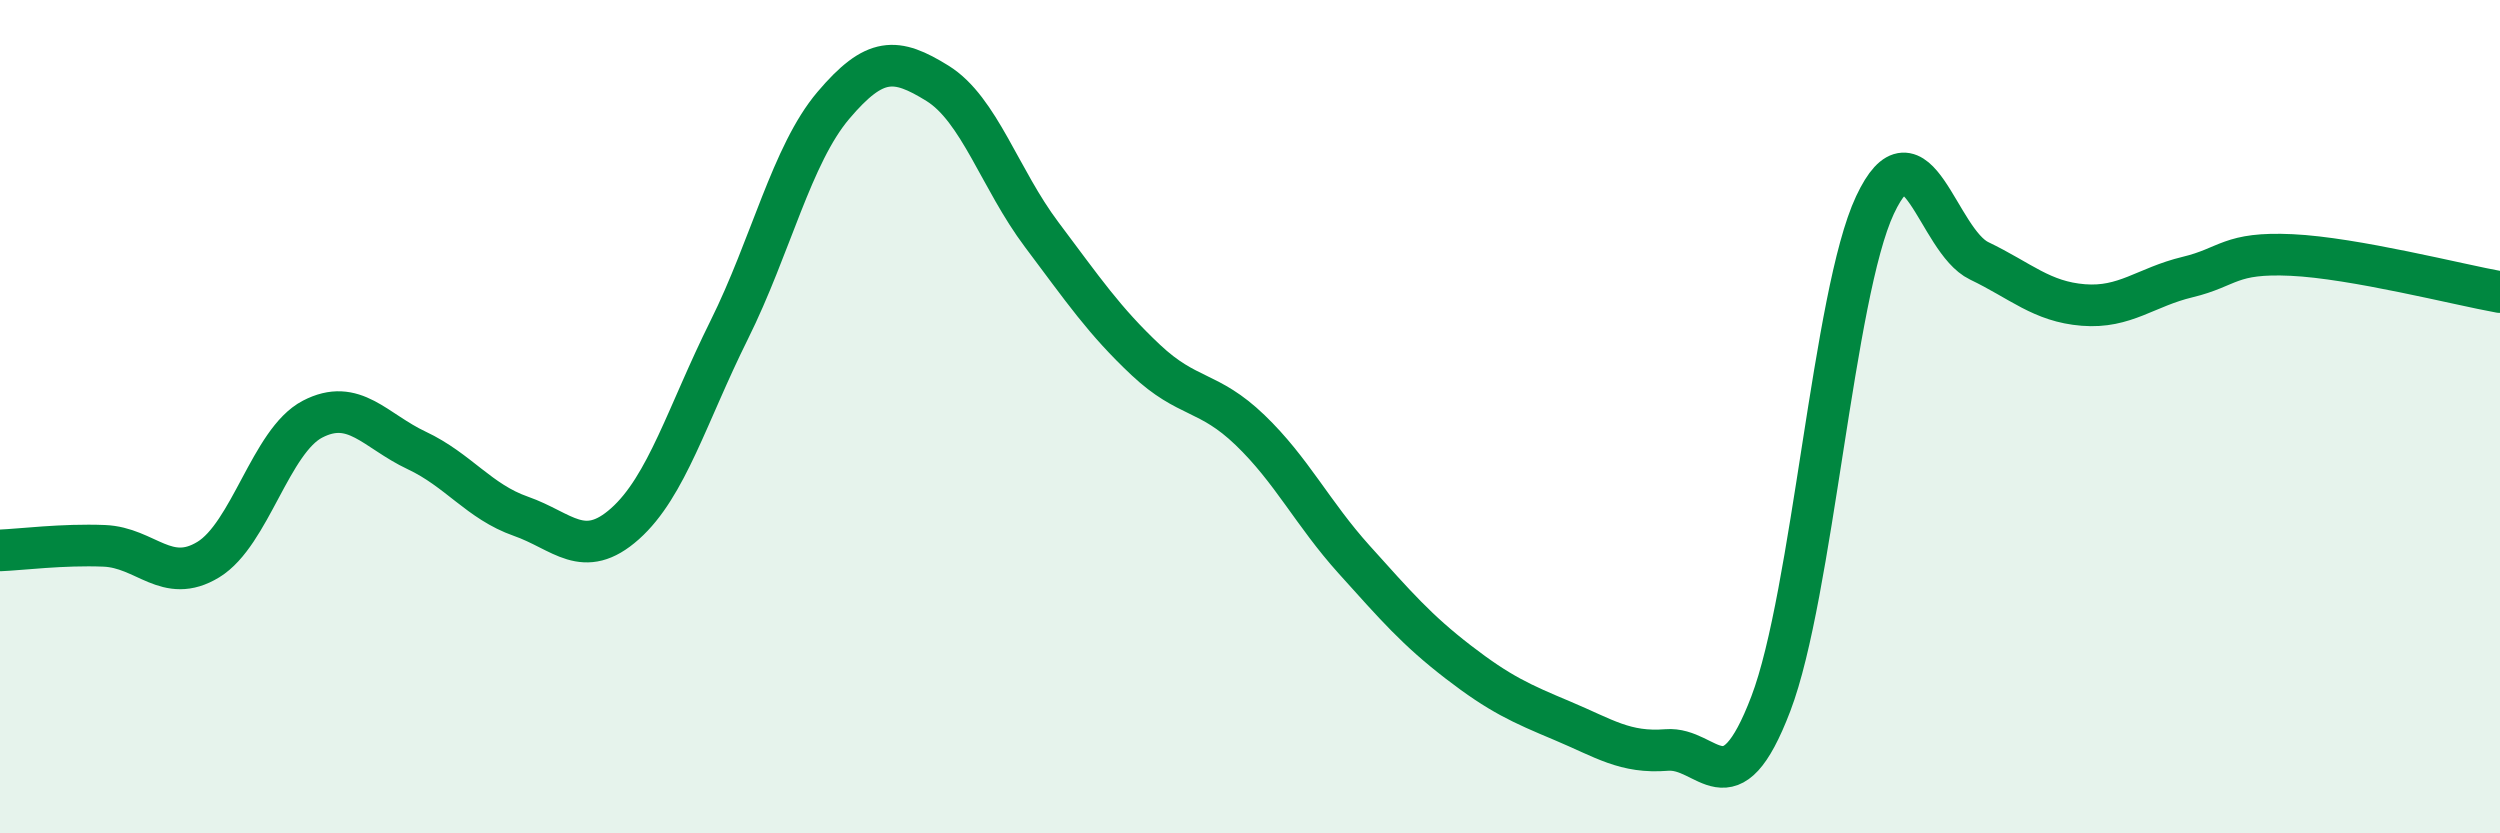 
    <svg width="60" height="20" viewBox="0 0 60 20" xmlns="http://www.w3.org/2000/svg">
      <path
        d="M 0,13.21 C 0.5,13.19 1.5,13.06 2.5,13.1 C 3.5,13.14 4,14.04 5,13.43 C 6,12.82 6.5,10.58 7.5,10.06 C 8.5,9.54 9,10.34 10,10.81 C 11,11.28 11.5,12.04 12.5,12.39 C 13.5,12.74 14,13.46 15,12.57 C 16,11.68 16.5,9.93 17.5,7.92 C 18.5,5.91 19,3.71 20,2.53 C 21,1.35 21.5,1.38 22.5,2 C 23.5,2.62 24,4.3 25,5.63 C 26,6.96 26.5,7.7 27.5,8.64 C 28.5,9.58 29,9.36 30,10.32 C 31,11.28 31.5,12.32 32.5,13.43 C 33.5,14.54 34,15.12 35,15.89 C 36,16.66 36.5,16.88 37.5,17.3 C 38.5,17.72 39,18.08 40,18 C 41,17.92 41.5,19.51 42.5,16.89 C 43.5,14.27 44,7.05 45,4.92 C 46,2.79 46.5,5.78 47.5,6.26 C 48.5,6.74 49,7.24 50,7.32 C 51,7.4 51.5,6.89 52.5,6.65 C 53.5,6.41 53.5,6.05 55,6.12 C 56.5,6.19 59,6.83 60,7.01L60 20L0 20Z"
        fill="#008740"
        opacity="0.1"
        stroke-linecap="round"
        stroke-linejoin="round"
      />
      <path
        d="M 0,13.21 C 0.5,13.19 1.5,13.06 2.5,13.1 C 3.5,13.14 4,14.04 5,13.43 C 6,12.82 6.5,10.58 7.5,10.06 C 8.5,9.54 9,10.34 10,10.81 C 11,11.28 11.5,12.04 12.5,12.39 C 13.5,12.74 14,13.46 15,12.57 C 16,11.68 16.5,9.93 17.5,7.92 C 18.5,5.91 19,3.71 20,2.53 C 21,1.35 21.5,1.38 22.5,2 C 23.5,2.62 24,4.3 25,5.63 C 26,6.96 26.5,7.7 27.5,8.64 C 28.5,9.58 29,9.36 30,10.32 C 31,11.28 31.5,12.32 32.5,13.43 C 33.5,14.54 34,15.12 35,15.89 C 36,16.66 36.5,16.88 37.5,17.3 C 38.5,17.72 39,18.08 40,18 C 41,17.92 41.5,19.51 42.5,16.89 C 43.5,14.27 44,7.05 45,4.92 C 46,2.79 46.5,5.78 47.5,6.26 C 48.5,6.74 49,7.24 50,7.32 C 51,7.4 51.5,6.89 52.5,6.65 C 53.5,6.41 53.5,6.05 55,6.12 C 56.5,6.19 59,6.83 60,7.01"
        stroke="#008740"
        stroke-width="1"
        fill="none"
        stroke-linecap="round"
        stroke-linejoin="round"
      />
    </svg>
  